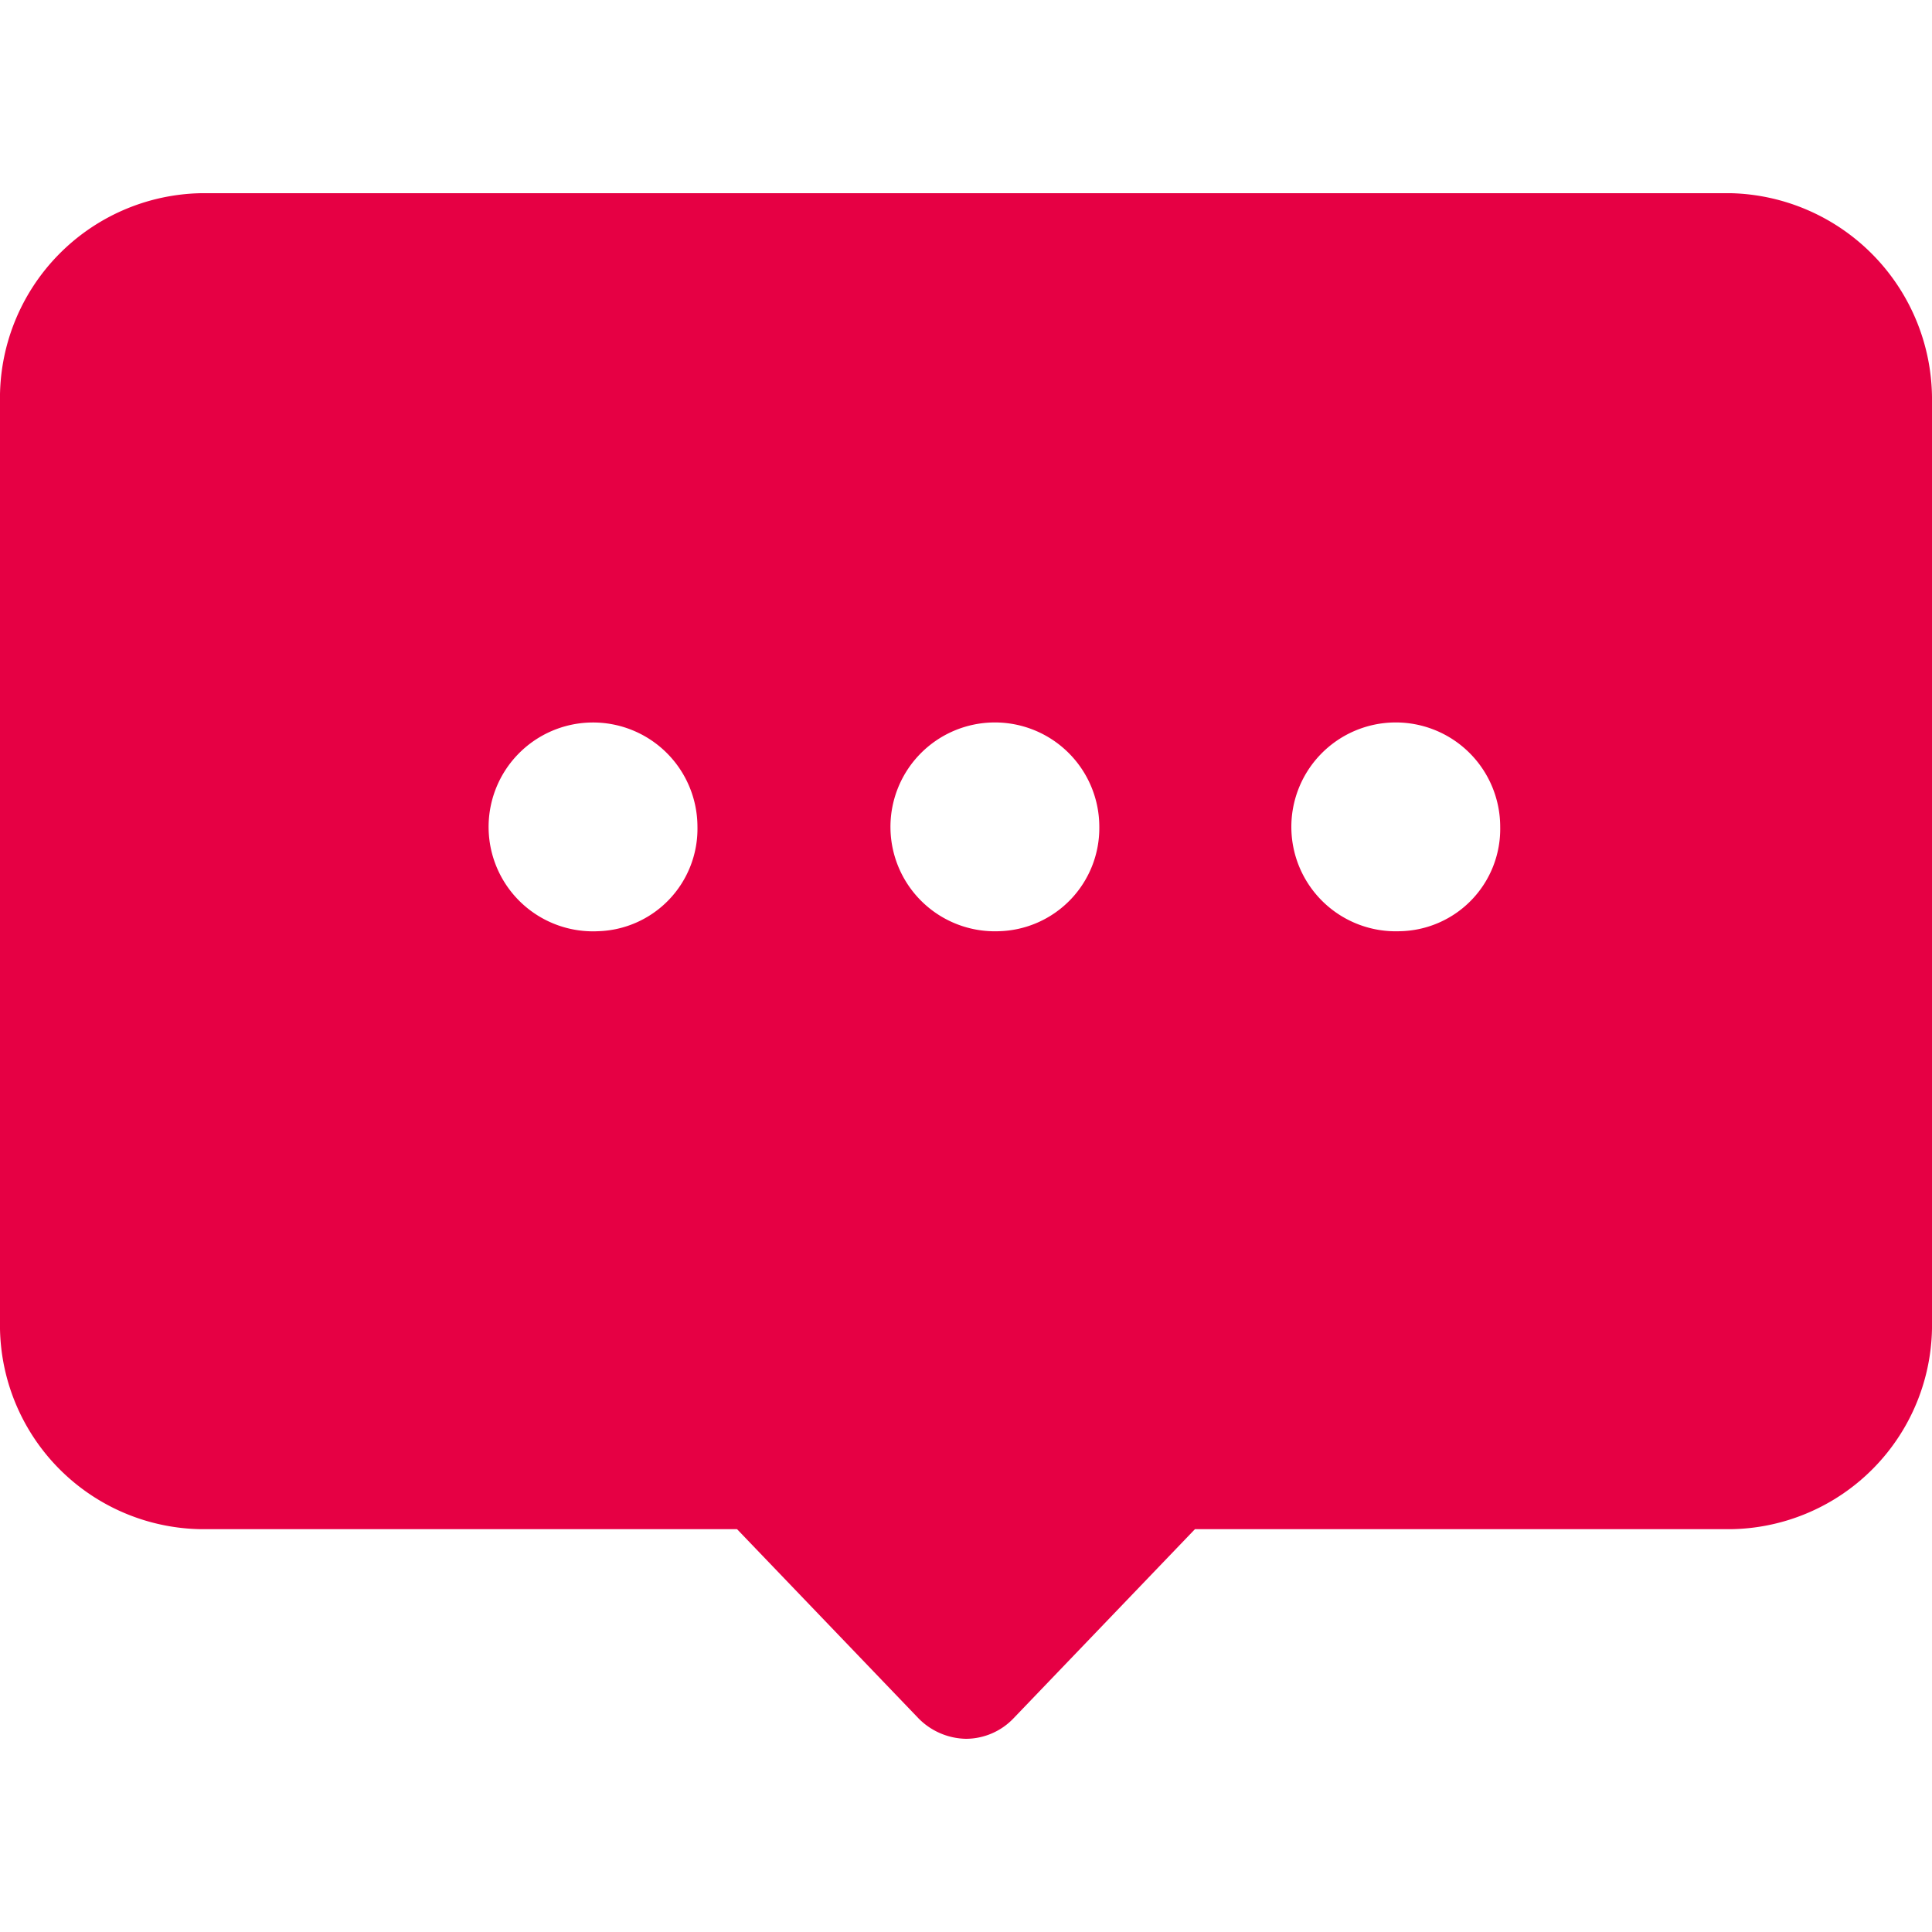<svg xmlns="http://www.w3.org/2000/svg" width="20" height="20" viewBox="0 0 20 20">
  <defs>
    <style>
      .cls-1 {
        fill: #e60044;
        fill-rule: evenodd;
      }
    </style>
  </defs>
  <path id="形状_4" data-name="形状 4" class="cls-1" d="M1857.92,4610h-15.84a2.122,2.122,0,0,0-2.08,2.16v9.52a2.113,2.113,0,0,0,2.08,2.15h5.55l1.88,1.96a0.707,0.707,0,0,0,.49.21,0.683,0.683,0,0,0,.49-0.21l1.88-1.96h5.55a2.113,2.113,0,0,0,2.08-2.15v-9.52a2.135,2.135,0,0,0-2.08-2.16h0Zm-11.73,7.64a1.081,1.081,0,1,1,1.03-1.08,1.061,1.061,0,0,1-1.03,1.08h0Zm4.15,0a1.081,1.081,0,1,1,1.04-1.08,1.068,1.068,0,0,1-1.04,1.08h0Zm4.15,0a1.081,1.081,0,1,1,1.04-1.08,1.059,1.059,0,0,1-1.04,1.08h0Zm0,0" transform="translate(-1840 -4608)"/>
</svg>
